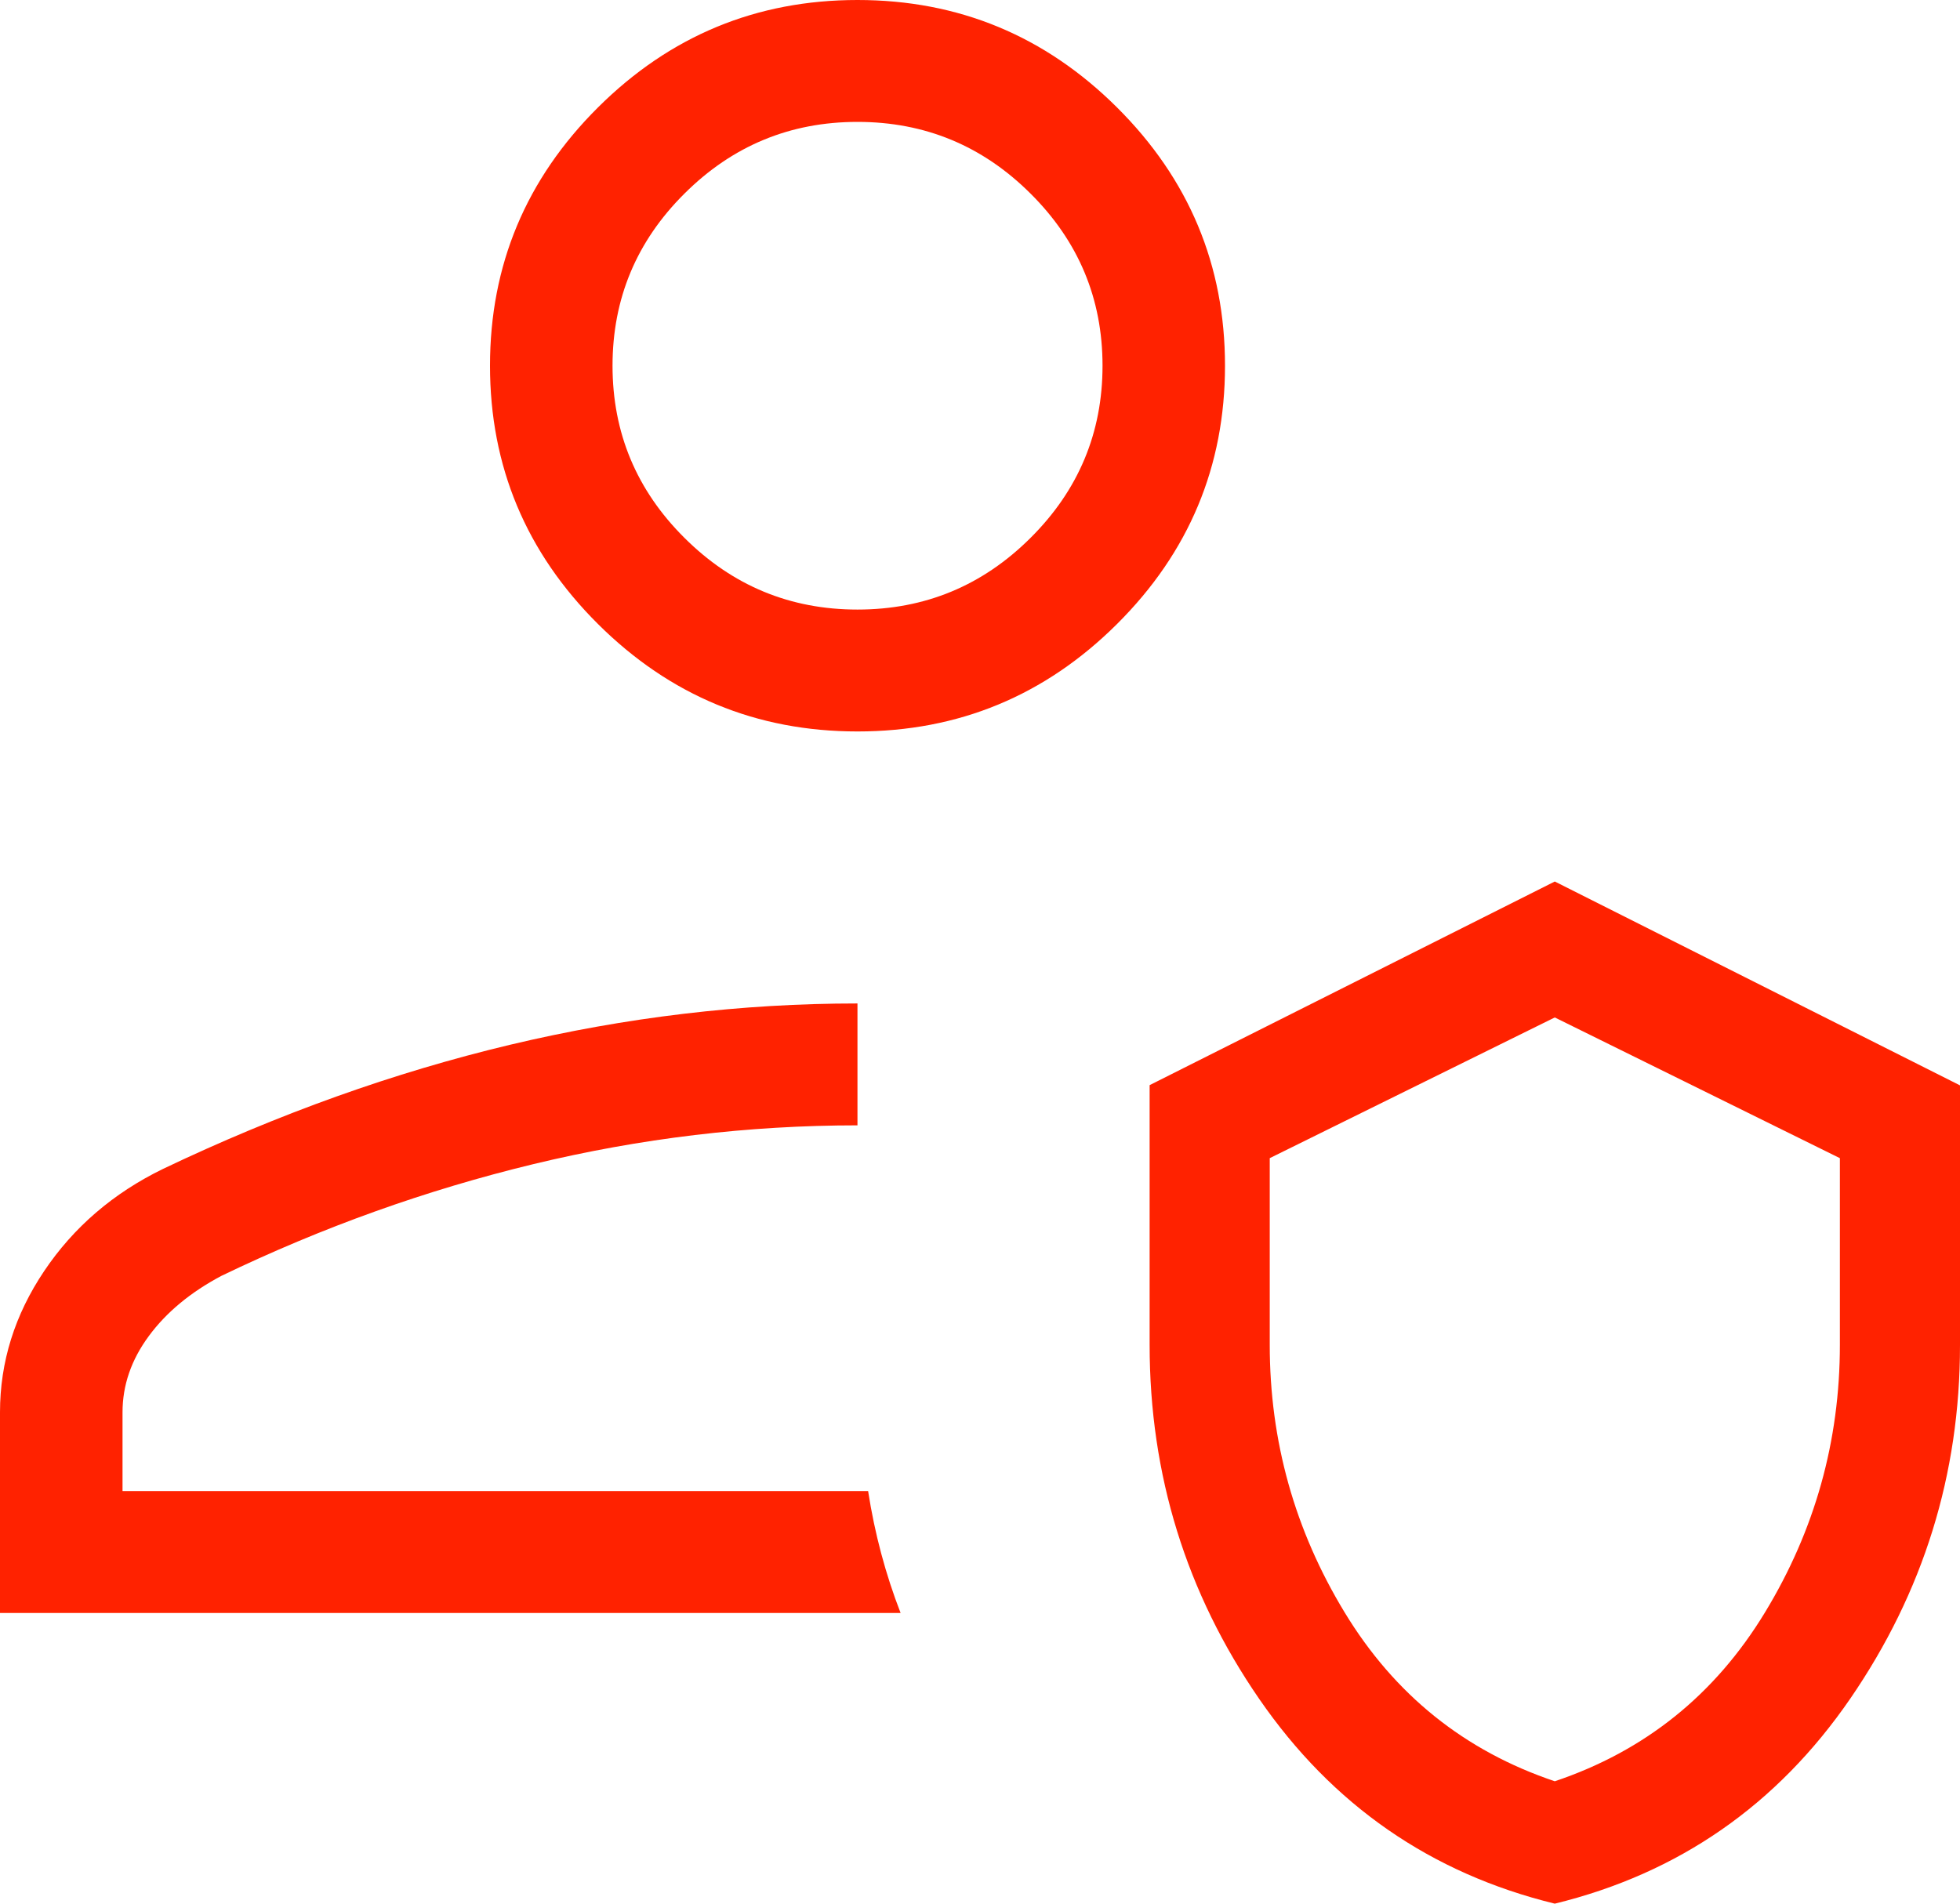 <svg width="35" height="34" viewBox="0 0 35 34" fill="none" xmlns="http://www.w3.org/2000/svg">
<path d="M16.082 28.808H0V25.224C0 24.325 0.263 23.484 0.789 22.701C1.315 21.918 2.022 21.31 2.911 20.877C4.975 19.892 7.041 19.153 9.108 18.66C11.175 18.168 13.243 17.922 15.312 17.922V20.099C13.365 20.099 11.435 20.33 9.523 20.792C7.611 21.254 5.755 21.919 3.954 22.787C3.402 23.08 2.969 23.439 2.657 23.863C2.344 24.287 2.188 24.741 2.188 25.224V26.631H15.502C15.561 27.012 15.639 27.384 15.736 27.747C15.833 28.11 15.948 28.463 16.082 28.808ZM27.764 34C25.552 33.459 23.793 32.24 22.487 30.345C21.181 28.45 20.529 26.341 20.529 24.018V19.381L27.764 15.744L35 19.385V24.026C35 26.332 34.347 28.435 33.042 30.336C31.736 32.237 29.977 33.459 27.764 34ZM27.764 31.814C29.374 31.273 30.625 30.268 31.517 28.799C32.409 27.331 32.855 25.737 32.855 24.018V20.685L27.764 18.172L22.674 20.685V24.018C22.674 25.737 23.12 27.331 24.012 28.799C24.904 30.268 26.155 31.273 27.764 31.814ZM15.312 13.064C13.508 13.064 11.963 12.424 10.678 11.145C9.393 9.866 8.75 8.328 8.75 6.532C8.75 4.736 9.393 3.198 10.678 1.919C11.963 0.64 13.508 0 15.312 0C17.117 0 18.662 0.64 19.947 1.919C21.232 3.198 21.875 4.736 21.875 6.532C21.875 8.328 21.232 9.866 19.947 11.145C18.662 12.424 17.117 13.064 15.312 13.064ZM15.312 10.887C16.516 10.887 17.546 10.46 18.402 9.607C19.259 8.755 19.688 7.729 19.688 6.532C19.688 5.334 19.259 4.309 18.402 3.457C17.546 2.604 16.516 2.177 15.312 2.177C14.109 2.177 13.079 2.604 12.223 3.457C11.366 4.309 10.938 5.334 10.938 6.532C10.938 7.729 11.366 8.755 12.223 9.607C13.079 10.46 14.109 10.887 15.312 10.887Z" fill="#FF2200"/>
</svg>
